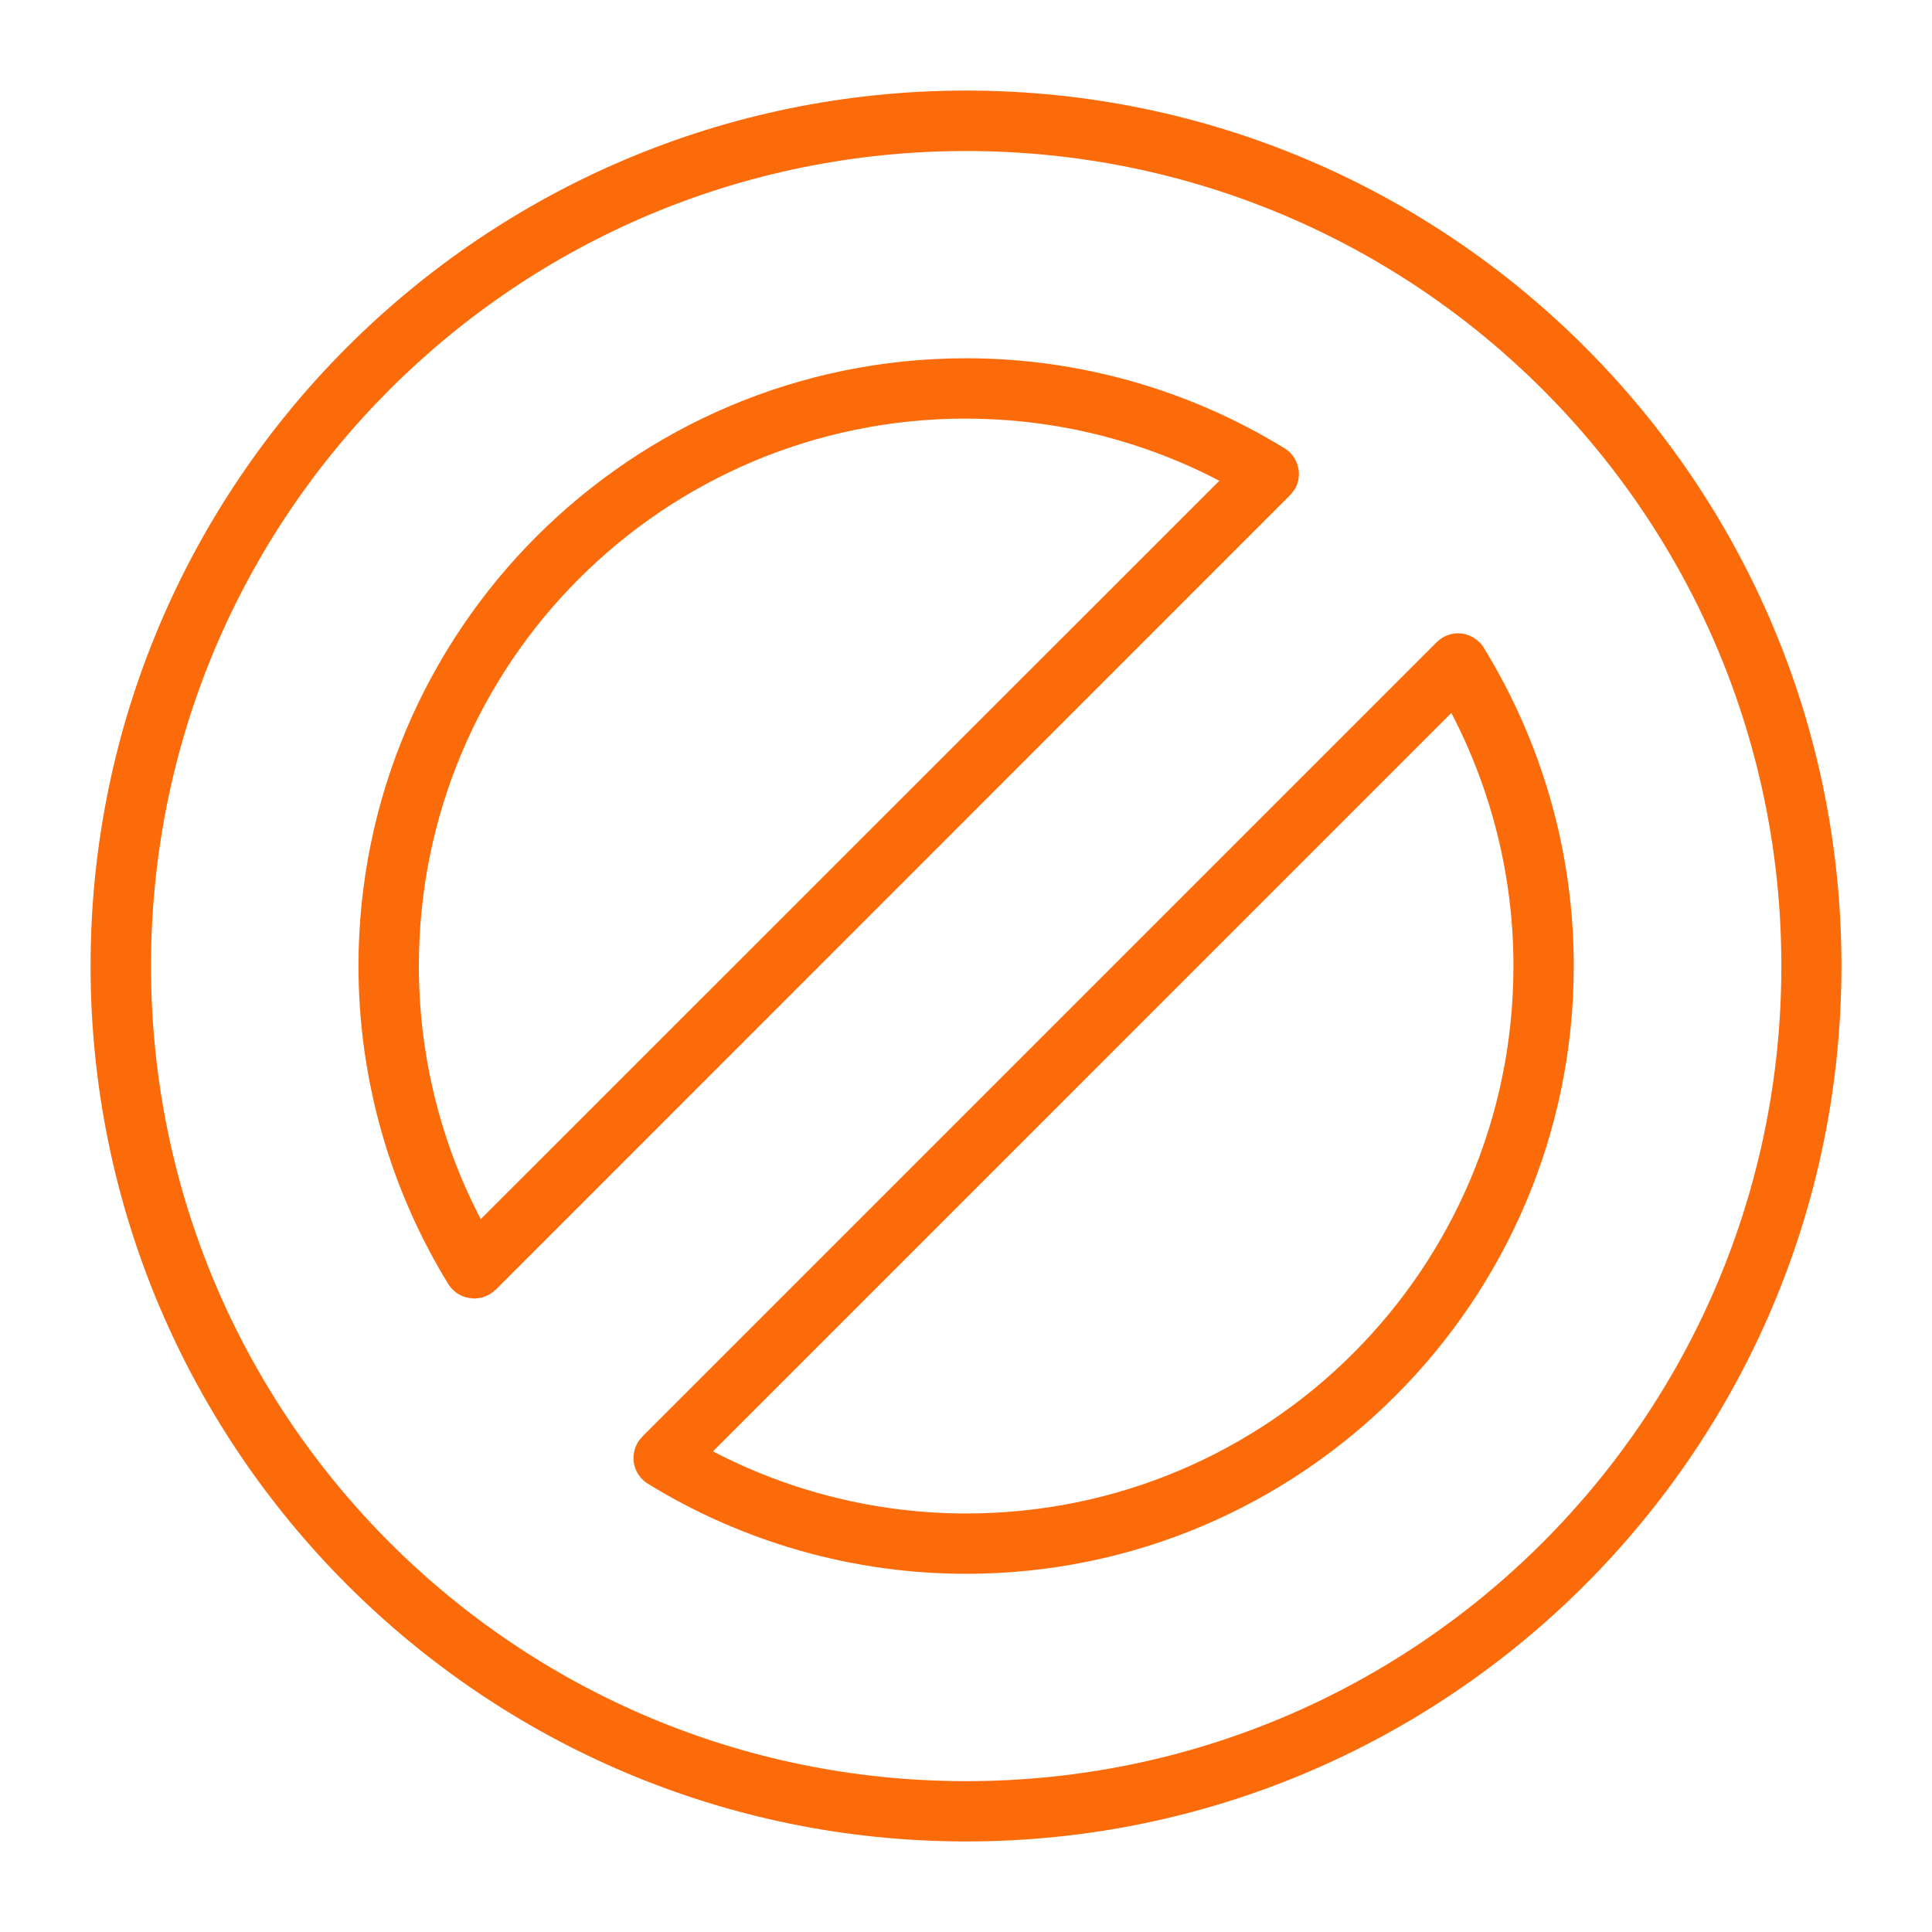 <?xml version="1.0" encoding="UTF-8"?> <svg xmlns="http://www.w3.org/2000/svg" viewBox="0 0 100 100" fill-rule="evenodd"><path d="m50.008 4.688c-25.008 0-45.32 20.301-45.32 45.305 0 25.008 20.312 45.32 45.32 45.32 25.008 0 45.305-20.312 45.305-45.32 0-25.008-20.301-45.305-45.305-45.305zm0 3.129c23.316 0 42.195 18.859 42.195 42.18 0 23.316-18.875 42.195-42.195 42.195-23.316 0-42.191-18.875-42.191-42.195 0-23.316 18.871-42.18 42.191-42.18zm0 10.727c-17.355 0-31.453 14.098-31.453 31.453 0 5.816 1.613 11.527 4.66 16.484l-0.004-0.004c0.273 0.434 0.742 0.703 1.25 0.727 0.035 0.004 0.07 0.008 0.105 0.008 0.07-0.004 0.141-0.012 0.211-0.027 0.066-0.004 0.133-0.016 0.199-0.031 0.039-0.016 0.082-0.031 0.121-0.051 0.09-0.031 0.176-0.07 0.258-0.117 0.09-0.055 0.176-0.117 0.25-0.191 0.02-0.012 0.035-0.027 0.055-0.039l41.047-41.059c0.02-0.02 0.039-0.039 0.059-0.062 0.07-0.066 0.129-0.141 0.184-0.223 0.016-0.016 0.031-0.035 0.047-0.055 0.219-0.352 0.289-0.777 0.191-1.18-0.094-0.406-0.344-0.754-0.699-0.973-4.957-3.047-10.664-4.66-16.48-4.66zm0 3.125c4.574 0 9.07 1.109 13.105 3.215l-38.23 38.219c-2.106-4.039-3.203-8.535-3.203-13.109 0-15.668 12.66-28.328 28.328-28.328zm25.422 11.113-0.004-0.004c-0.258 0.008-0.512 0.082-0.734 0.211-0.012 0.008-0.023 0.012-0.035 0.016-0.105 0.066-0.203 0.145-0.289 0.234-0.02 0.012-0.031 0.027-0.047 0.043l-41.062 41.062c-0.02 0.023-0.035 0.043-0.051 0.066-0.07 0.07-0.137 0.148-0.191 0.234-0.004 0.008-0.004 0.016-0.008 0.023-0.438 0.734-0.203 1.688 0.527 2.133 4.957 3.047 10.652 4.66 16.469 4.66 17.355 0 31.453-14.113 31.453-31.465 0-5.816-1.613-11.516-4.66-16.469l0.004-0.004c-0.008-0.008-0.012-0.016-0.02-0.023-0.059-0.094-0.129-0.184-0.211-0.262h-0.004c-0.082-0.082-0.176-0.156-0.277-0.215-0.016-0.012-0.027-0.02-0.043-0.031 0 0-0.004-0.004-0.004-0.004-0.117-0.062-0.238-0.113-0.367-0.148-0.016-0.008-0.027-0.012-0.043-0.02-0.117-0.023-0.238-0.039-0.359-0.035-0.016-0.004-0.031-0.004-0.043-0.008zm-0.309 4.121c2.106 4.035 3.215 8.523 3.215 13.094 0 15.668-12.664 28.34-28.328 28.34-4.57 0-9.07-1.109-13.105-3.215z" fill-rule="evenodd" fill="#fc6b0a"></path></svg> 